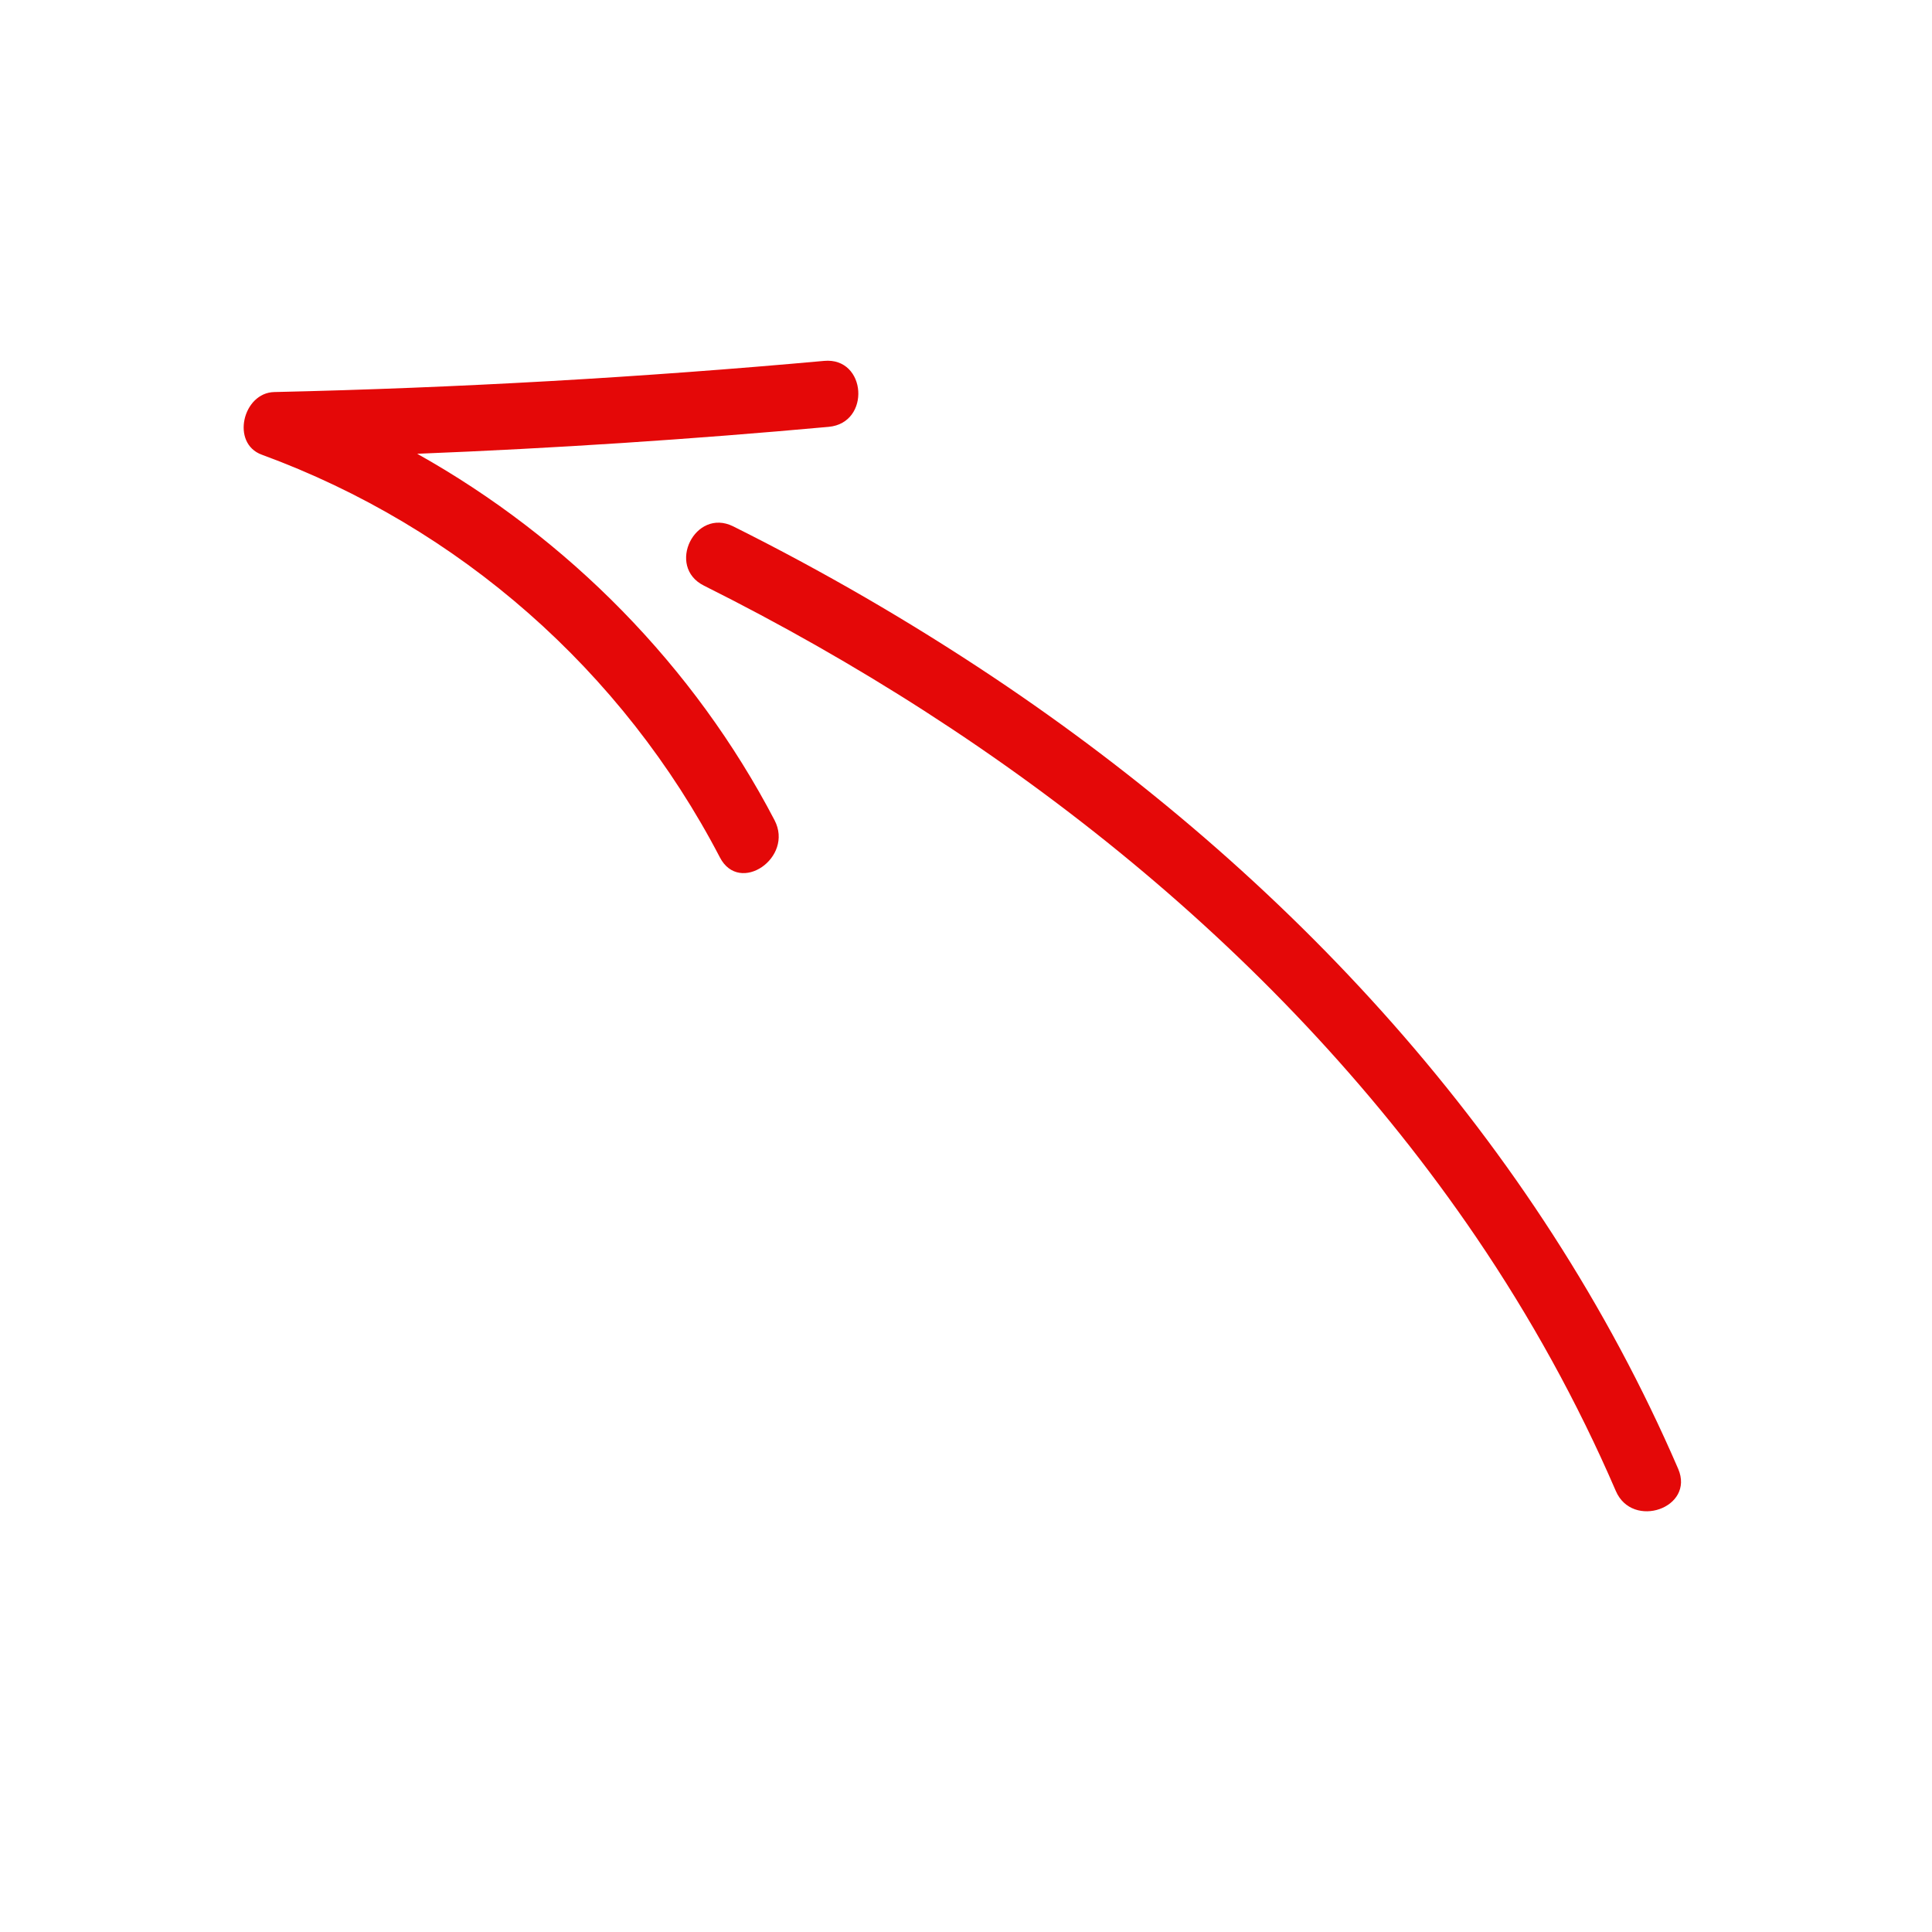 <?xml version="1.0" encoding="UTF-8"?> <svg xmlns="http://www.w3.org/2000/svg" width="118" height="118" viewBox="0 0 118 118" fill="none"> <path d="M47.306 50.094C42.404 40.696 34.699 32.873 25.481 27.715C33.874 27.382 42.252 26.831 50.615 26.07C53.202 25.834 52.931 21.805 50.334 22.042C39.164 23.053 27.958 23.692 16.747 23.945C14.831 23.991 14.087 27.076 15.988 27.771C28.055 32.19 38.033 40.968 43.968 52.367C45.167 54.677 48.503 52.382 47.306 50.094Z" fill="#E40808"></path> <path d="M102.498 89.713C93.866 69.722 78.65 53.378 60.671 41.364C55.569 37.959 50.269 34.887 44.783 32.149C42.452 30.988 40.664 34.609 42.996 35.77C61.545 45.042 78.432 58.313 90.159 75.562C93.479 80.448 96.344 85.631 98.687 91.06C99.701 93.427 103.525 92.101 102.498 89.713V89.713Z" fill="#E40808"></path> </svg> 